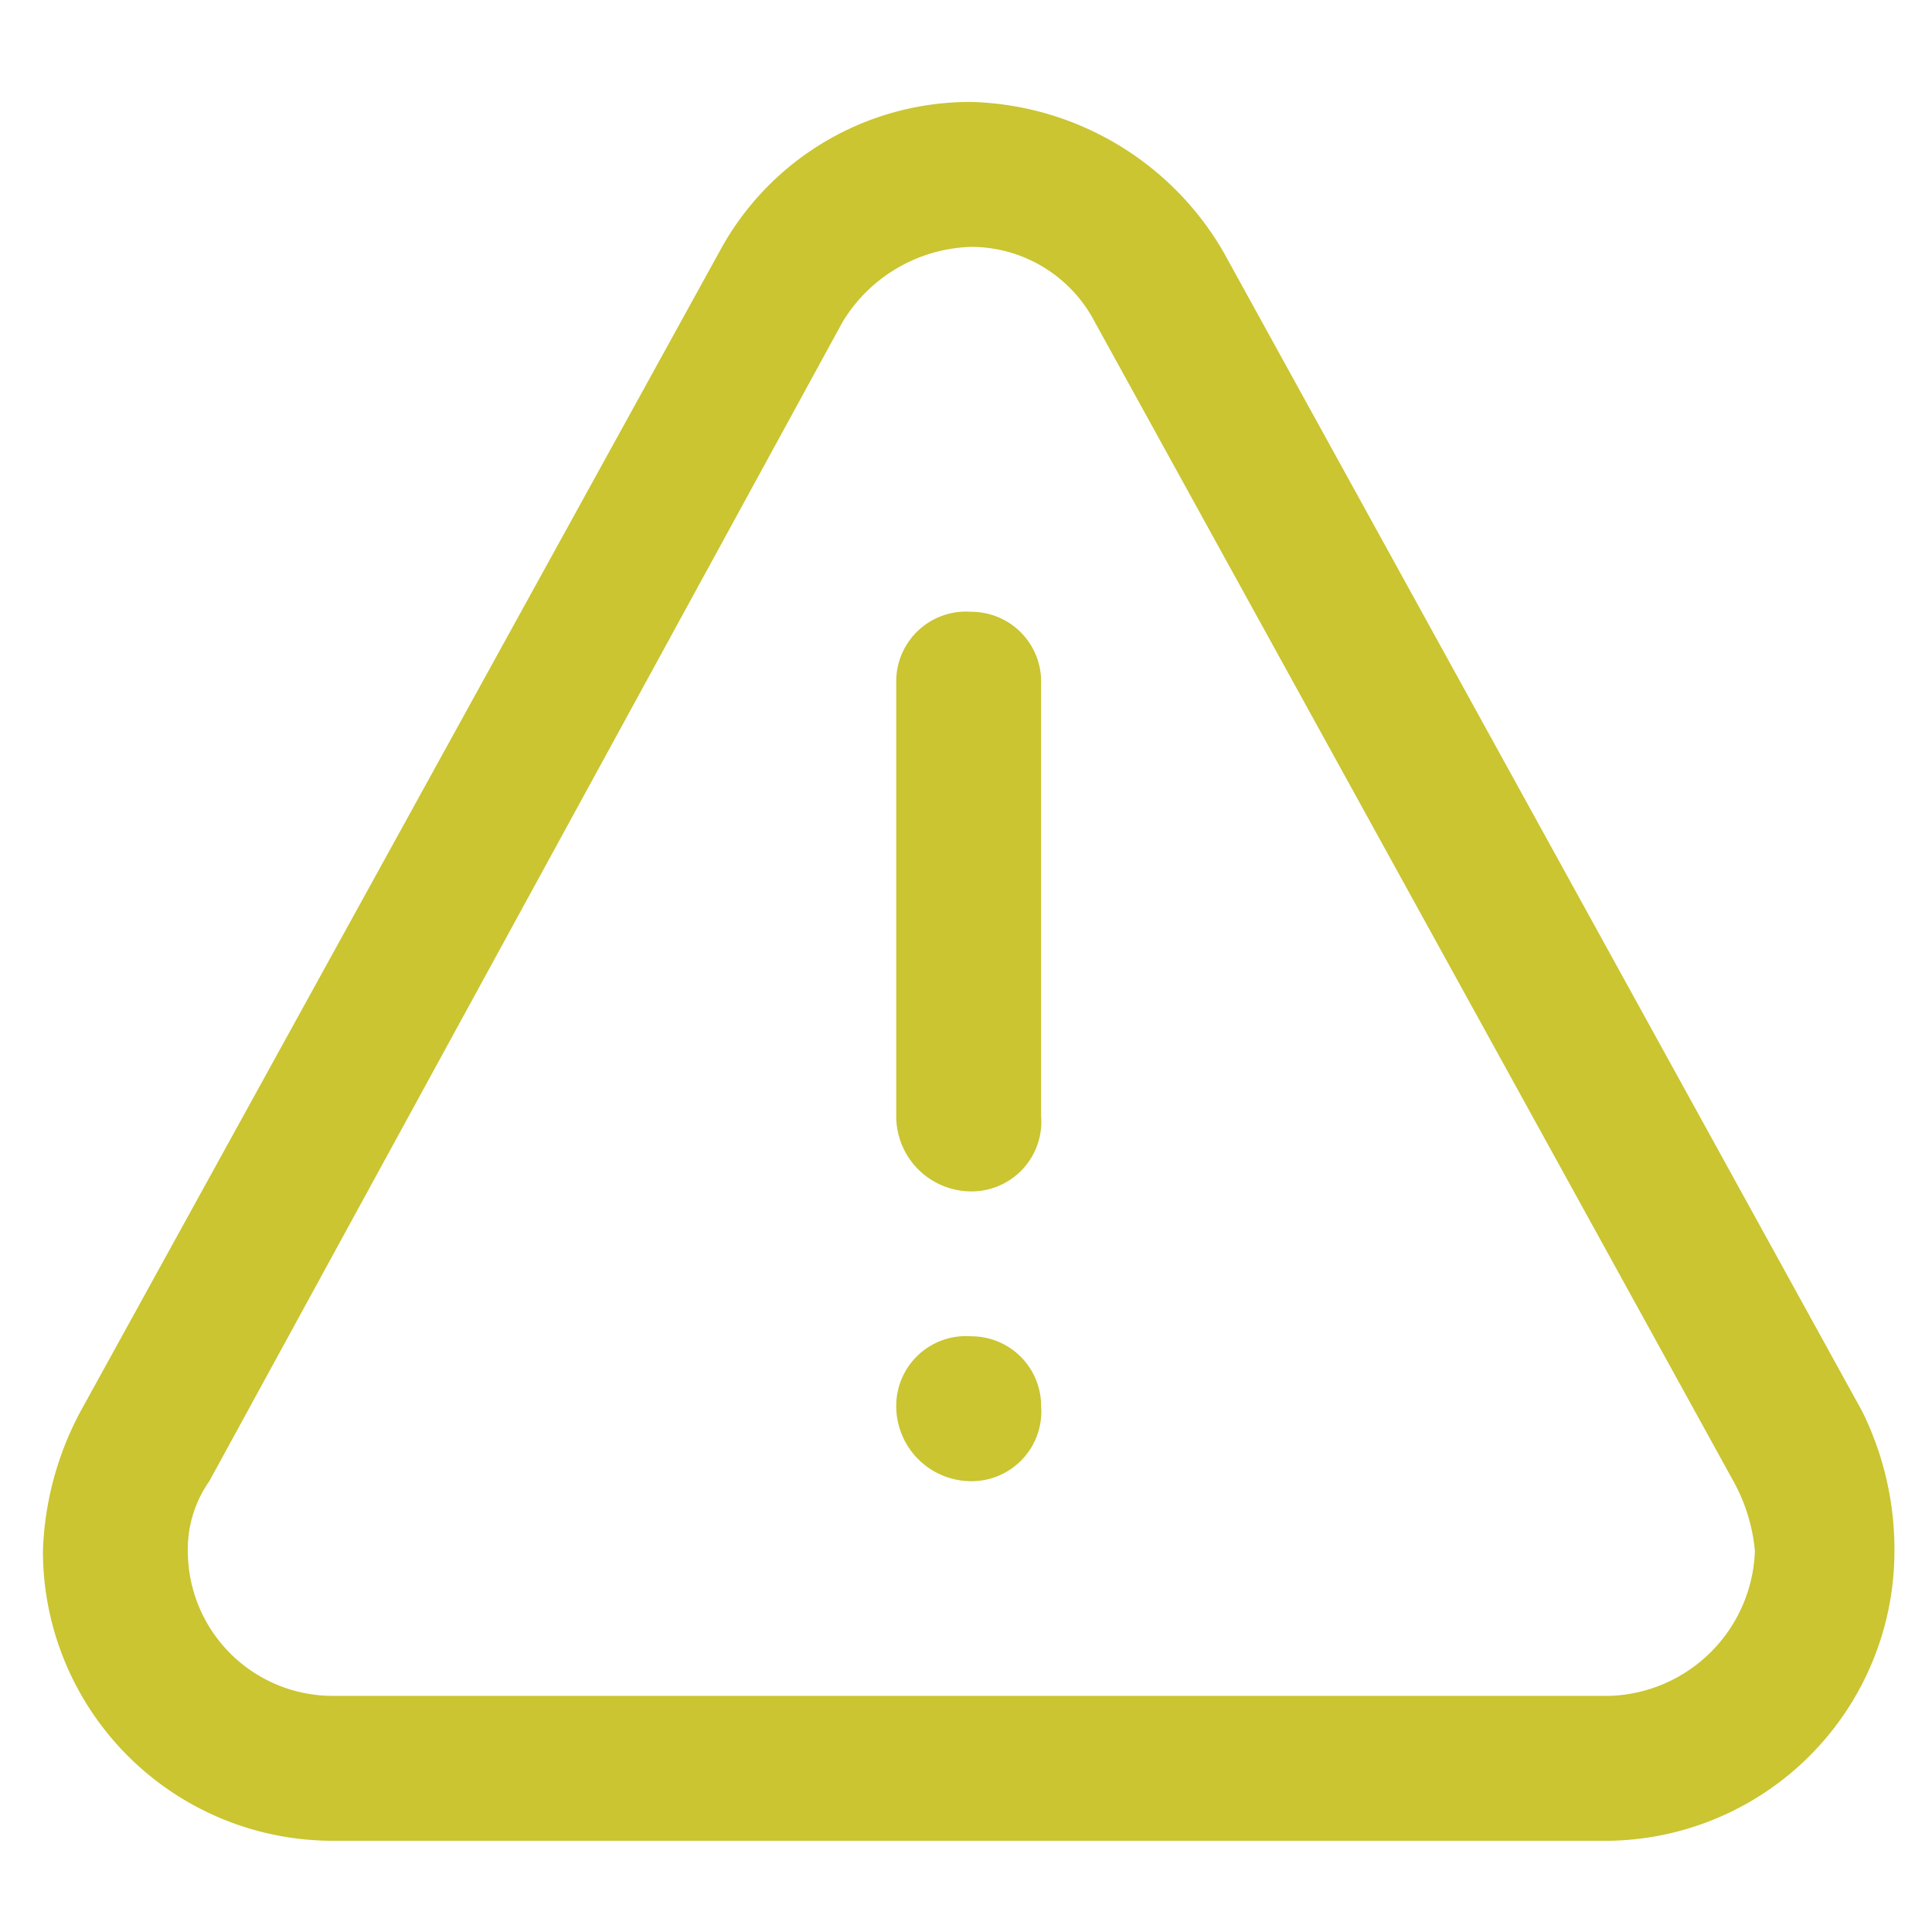 <svg xmlns="http://www.w3.org/2000/svg" viewBox="0 0 36 36"><path d="M30,34.3H6.2A5.4,5.4,0,0,1,.8,28.9a5.9,5.9,0,0,1,.7-2.6L13.4,4.7a5.3,5.3,0,0,1,4.7-2.8,5.6,5.6,0,0,1,4.7,2.8L34.7,26.3a5.8,5.8,0,0,1,.6,2.6A5.4,5.4,0,0,1,30,34.3ZM18.1,4.6A2.9,2.9,0,0,0,15.7,6L3.9,27.6a2.2,2.2,0,0,0-.4,1.3,2.7,2.7,0,0,0,2.7,2.7H30a2.8,2.8,0,0,0,2.7-2.7,3.3,3.3,0,0,0-.4-1.3L20.4,6A2.6,2.6,0,0,0,18.1,4.6Z" style="fill:#cac531"/><path d="M18.1,22.2a1.4,1.4,0,0,1-1.4-1.4V12.7a1.3,1.3,0,0,1,1.4-1.3,1.3,1.3,0,0,1,1.3,1.3v8.1A1.3,1.3,0,0,1,18.1,22.2Z" style="fill:#cac531"/><path d="M19.4,26.2a1.3,1.3,0,0,1-1.3,1.4,1.4,1.4,0,0,1-1.4-1.4,1.3,1.3,0,0,1,1.4-1.3,1.3,1.3,0,0,1,1.3,1.3" style="fill:#cac531"/></svg>